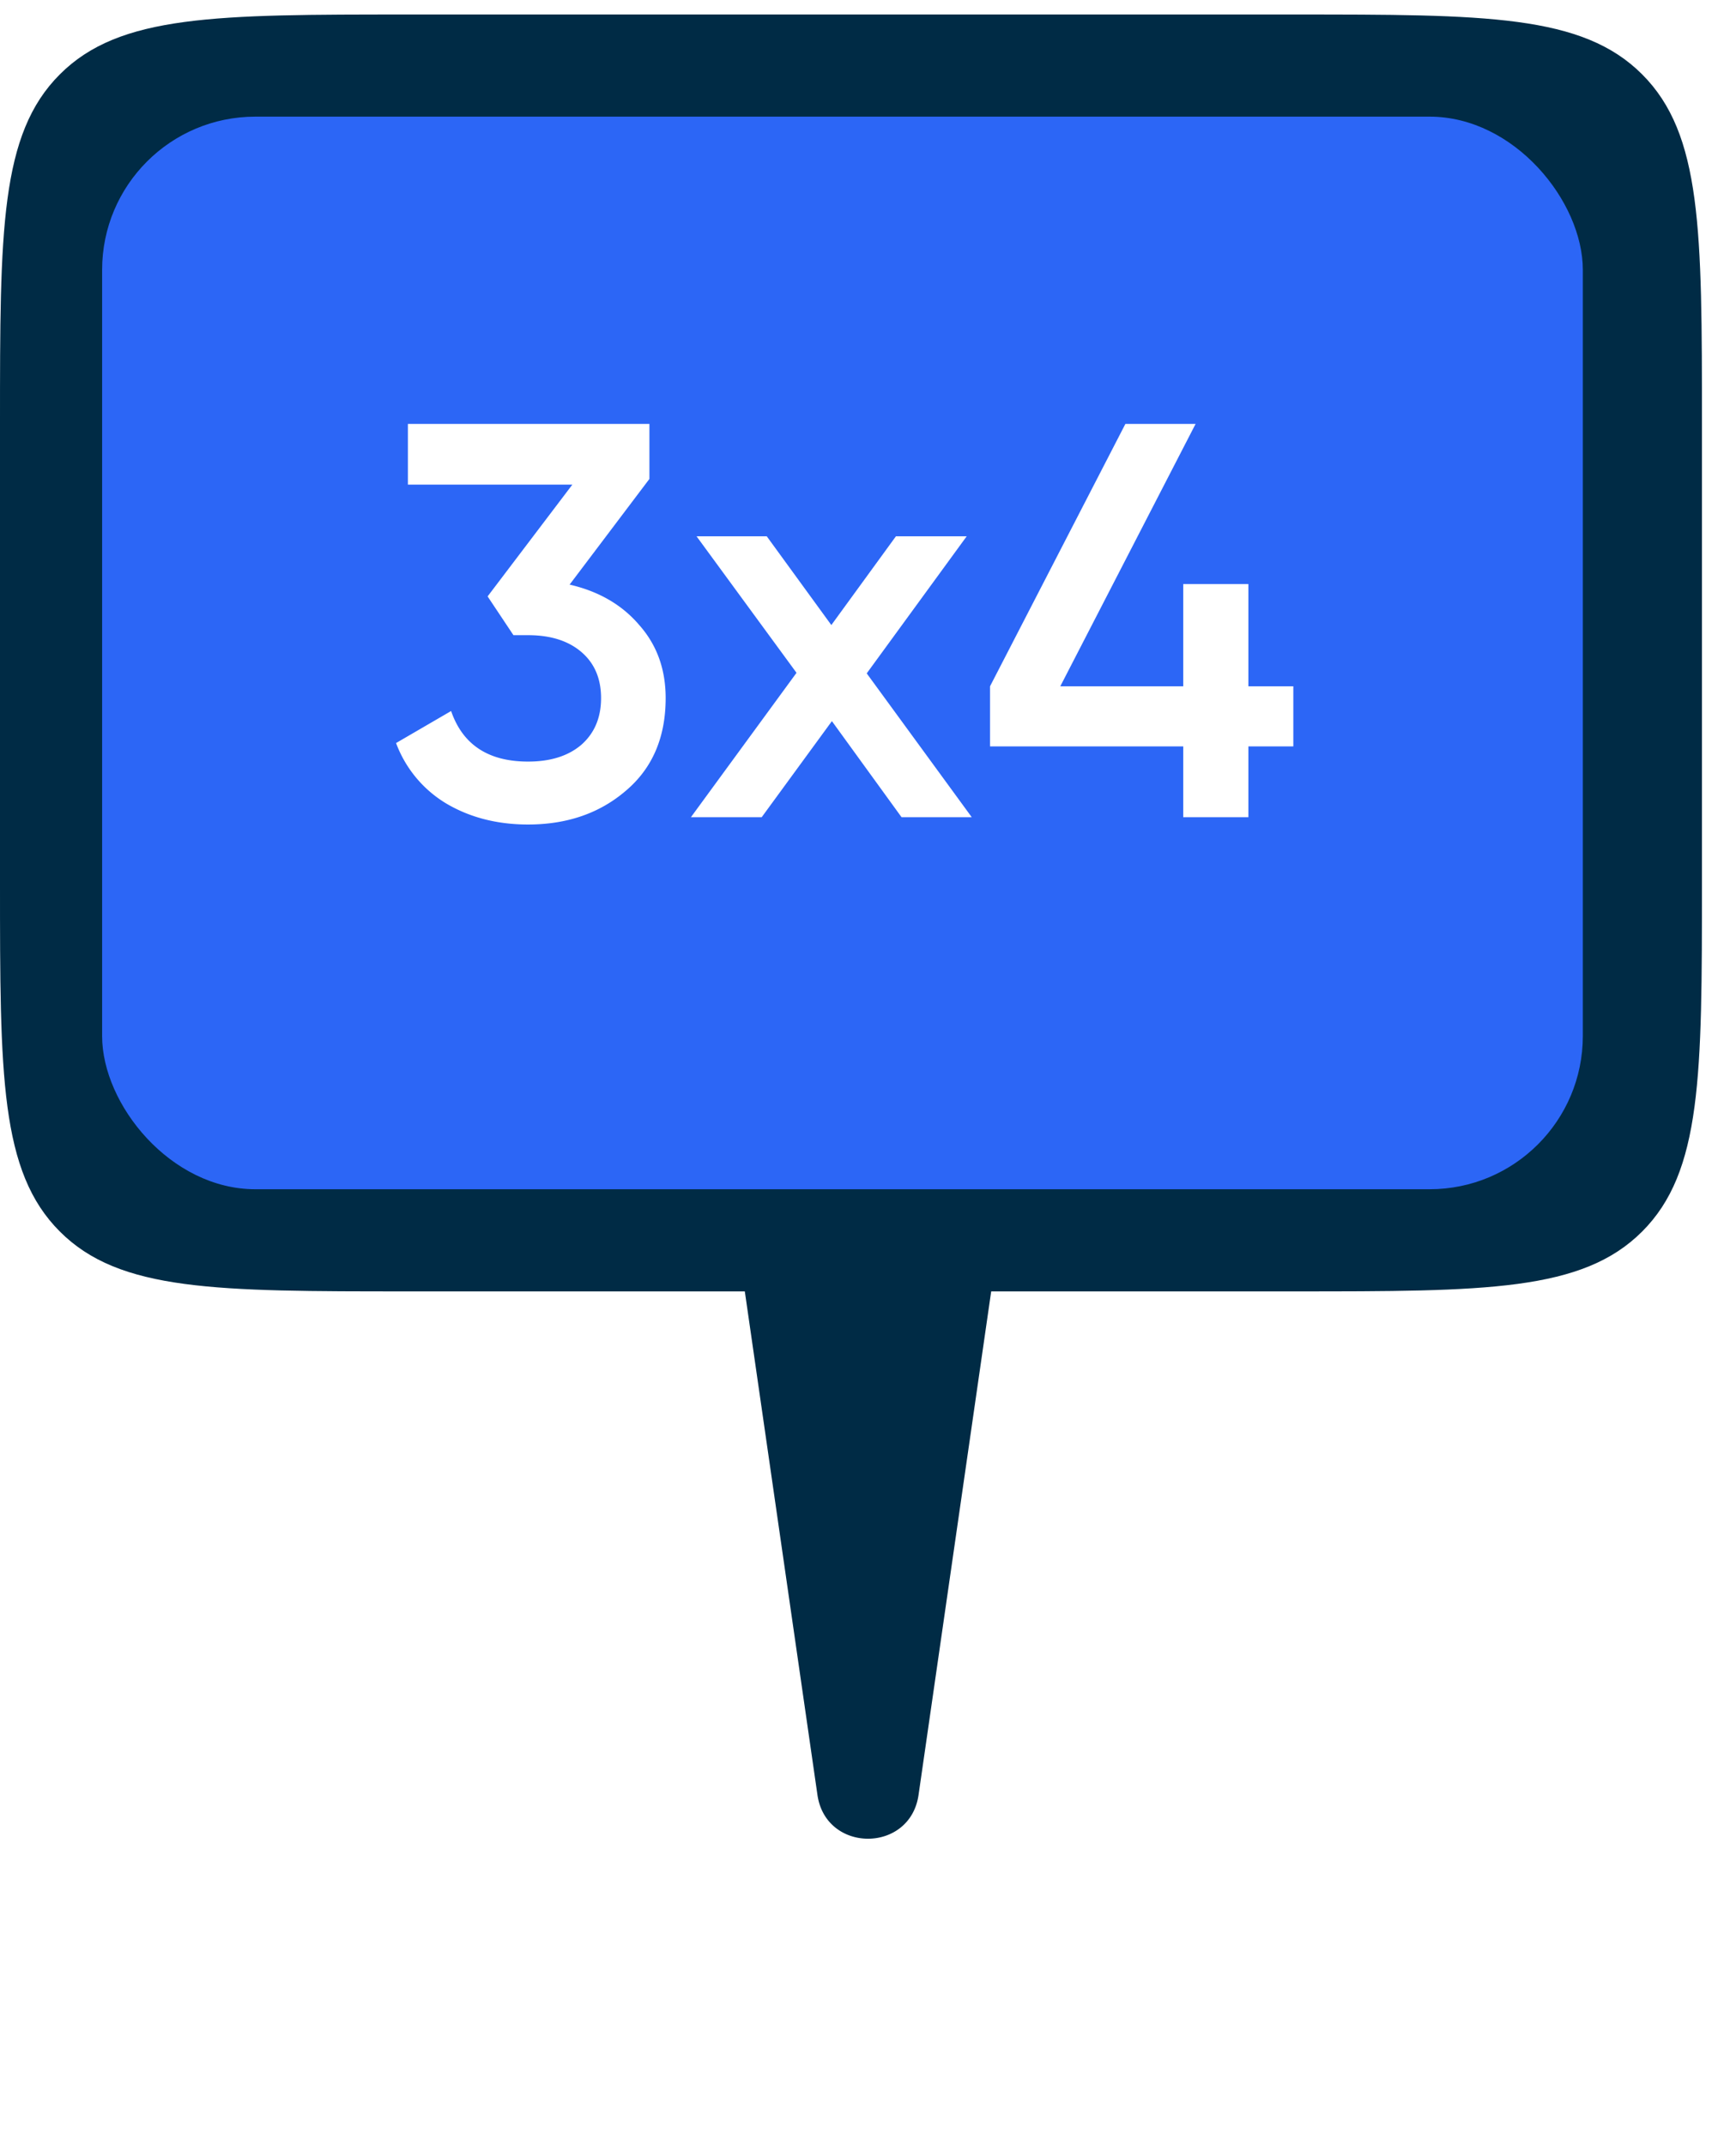 <svg width="34" height="42" fill="none" xmlns="http://www.w3.org/2000/svg"><g filter="url(#filter0_i_94_21294)"><path d="M0 8c0-3.771 0-5.657 1.172-6.828C2.343 0 4.229 0 8 0h17.333c3.772 0 5.657 0 6.829 1.172C33.333 2.343 33.333 4.229 33.333 8v9c0 3.771 0 5.657-1.171 6.828C30.99 25 29.105 25 25.333 25H8c-3.771 0-5.657 0-6.828-1.172C0 22.657 0 20.771 0 17V8z" fill="#002B45"/></g><g filter="url(#filter1_i_94_21294)"><rect x="2" y="2" width="29" height="21" rx="3" fill="#2C66F6"/></g><path d="M17.99 35.143c-.165 1.143-1.815 1.143-1.98 0l-1.443-10a1 1 0 01.99-1.143h2.886a1 1 0 01.99 1.143l-1.443 10z" fill="#002B45"/><path d="M12.718 9.378l-1.562 2.068c.572.132 1.027.396 1.364.792.345.389.517.865.517 1.43 0 .77-.26 1.375-.781 1.815-.513.44-1.151.66-1.914.66-.601 0-1.133-.136-1.595-.407a2.324 2.324 0 01-.99-1.188l1.078-.627c.227.66.73.99 1.507.99.44 0 .788-.11 1.045-.33.257-.227.385-.532.385-.913s-.128-.682-.385-.902c-.257-.22-.605-.33-1.045-.33h-.286l-.506-.759 1.66-2.189H7.989V8.3h4.73v1.078zm4.257 3.806L19.032 16h-1.375l-1.364-1.881L14.918 16h-1.386l2.068-2.827-1.958-2.673h1.375l1.265 1.738 1.265-1.738h1.386l-1.958 2.684zm7.475.253h.88v1.177h-.88V16h-1.276v-1.386H19.39v-1.177L22.041 8.3h1.375l-2.65 5.137h2.408v-2.002h1.276v2.002z" fill="#fff"/><defs><filter id="filter0_i_94_21294" x="0" y="0" width="33.334" height="25.284" filterUnits="userSpaceOnUse" color-interpolation-filters="sRGB"><feFlood flood-opacity="0" result="BackgroundImageFix"/><feBlend in="SourceGraphic" in2="BackgroundImageFix" result="shape"/><feColorMatrix in="SourceAlpha" values="0 0 0 0 0 0 0 0 0 0 0 0 0 0 0 0 0 0 127 0" result="hardAlpha"/><feOffset dy=".284"/><feGaussianBlur stdDeviation="1.707"/><feComposite in2="hardAlpha" operator="arithmetic" k2="-1" k3="1"/><feColorMatrix values="0 0 0 0 0 0 0 0 0 0.083 0 0 0 0 0.133 0 0 0 0.59 0"/><feBlend in2="shape" result="effect1_innerShadow_94_21294"/></filter><filter id="filter1_i_94_21294" x="2" y="2" width="29" height="21.284" filterUnits="userSpaceOnUse" color-interpolation-filters="sRGB"><feFlood flood-opacity="0" result="BackgroundImageFix"/><feBlend in="SourceGraphic" in2="BackgroundImageFix" result="shape"/><feColorMatrix in="SourceAlpha" values="0 0 0 0 0 0 0 0 0 0 0 0 0 0 0 0 0 0 127 0" result="hardAlpha"/><feOffset dy=".284"/><feGaussianBlur stdDeviation="3.236"/><feComposite in2="hardAlpha" operator="arithmetic" k2="-1" k3="1"/><feColorMatrix values="0 0 0 0 0.09 0 0 0 0 0.313 0 0 0 0 0.867 0 0 0 1 0"/><feBlend in2="shape" result="effect1_innerShadow_94_21294"/></filter></defs></svg>